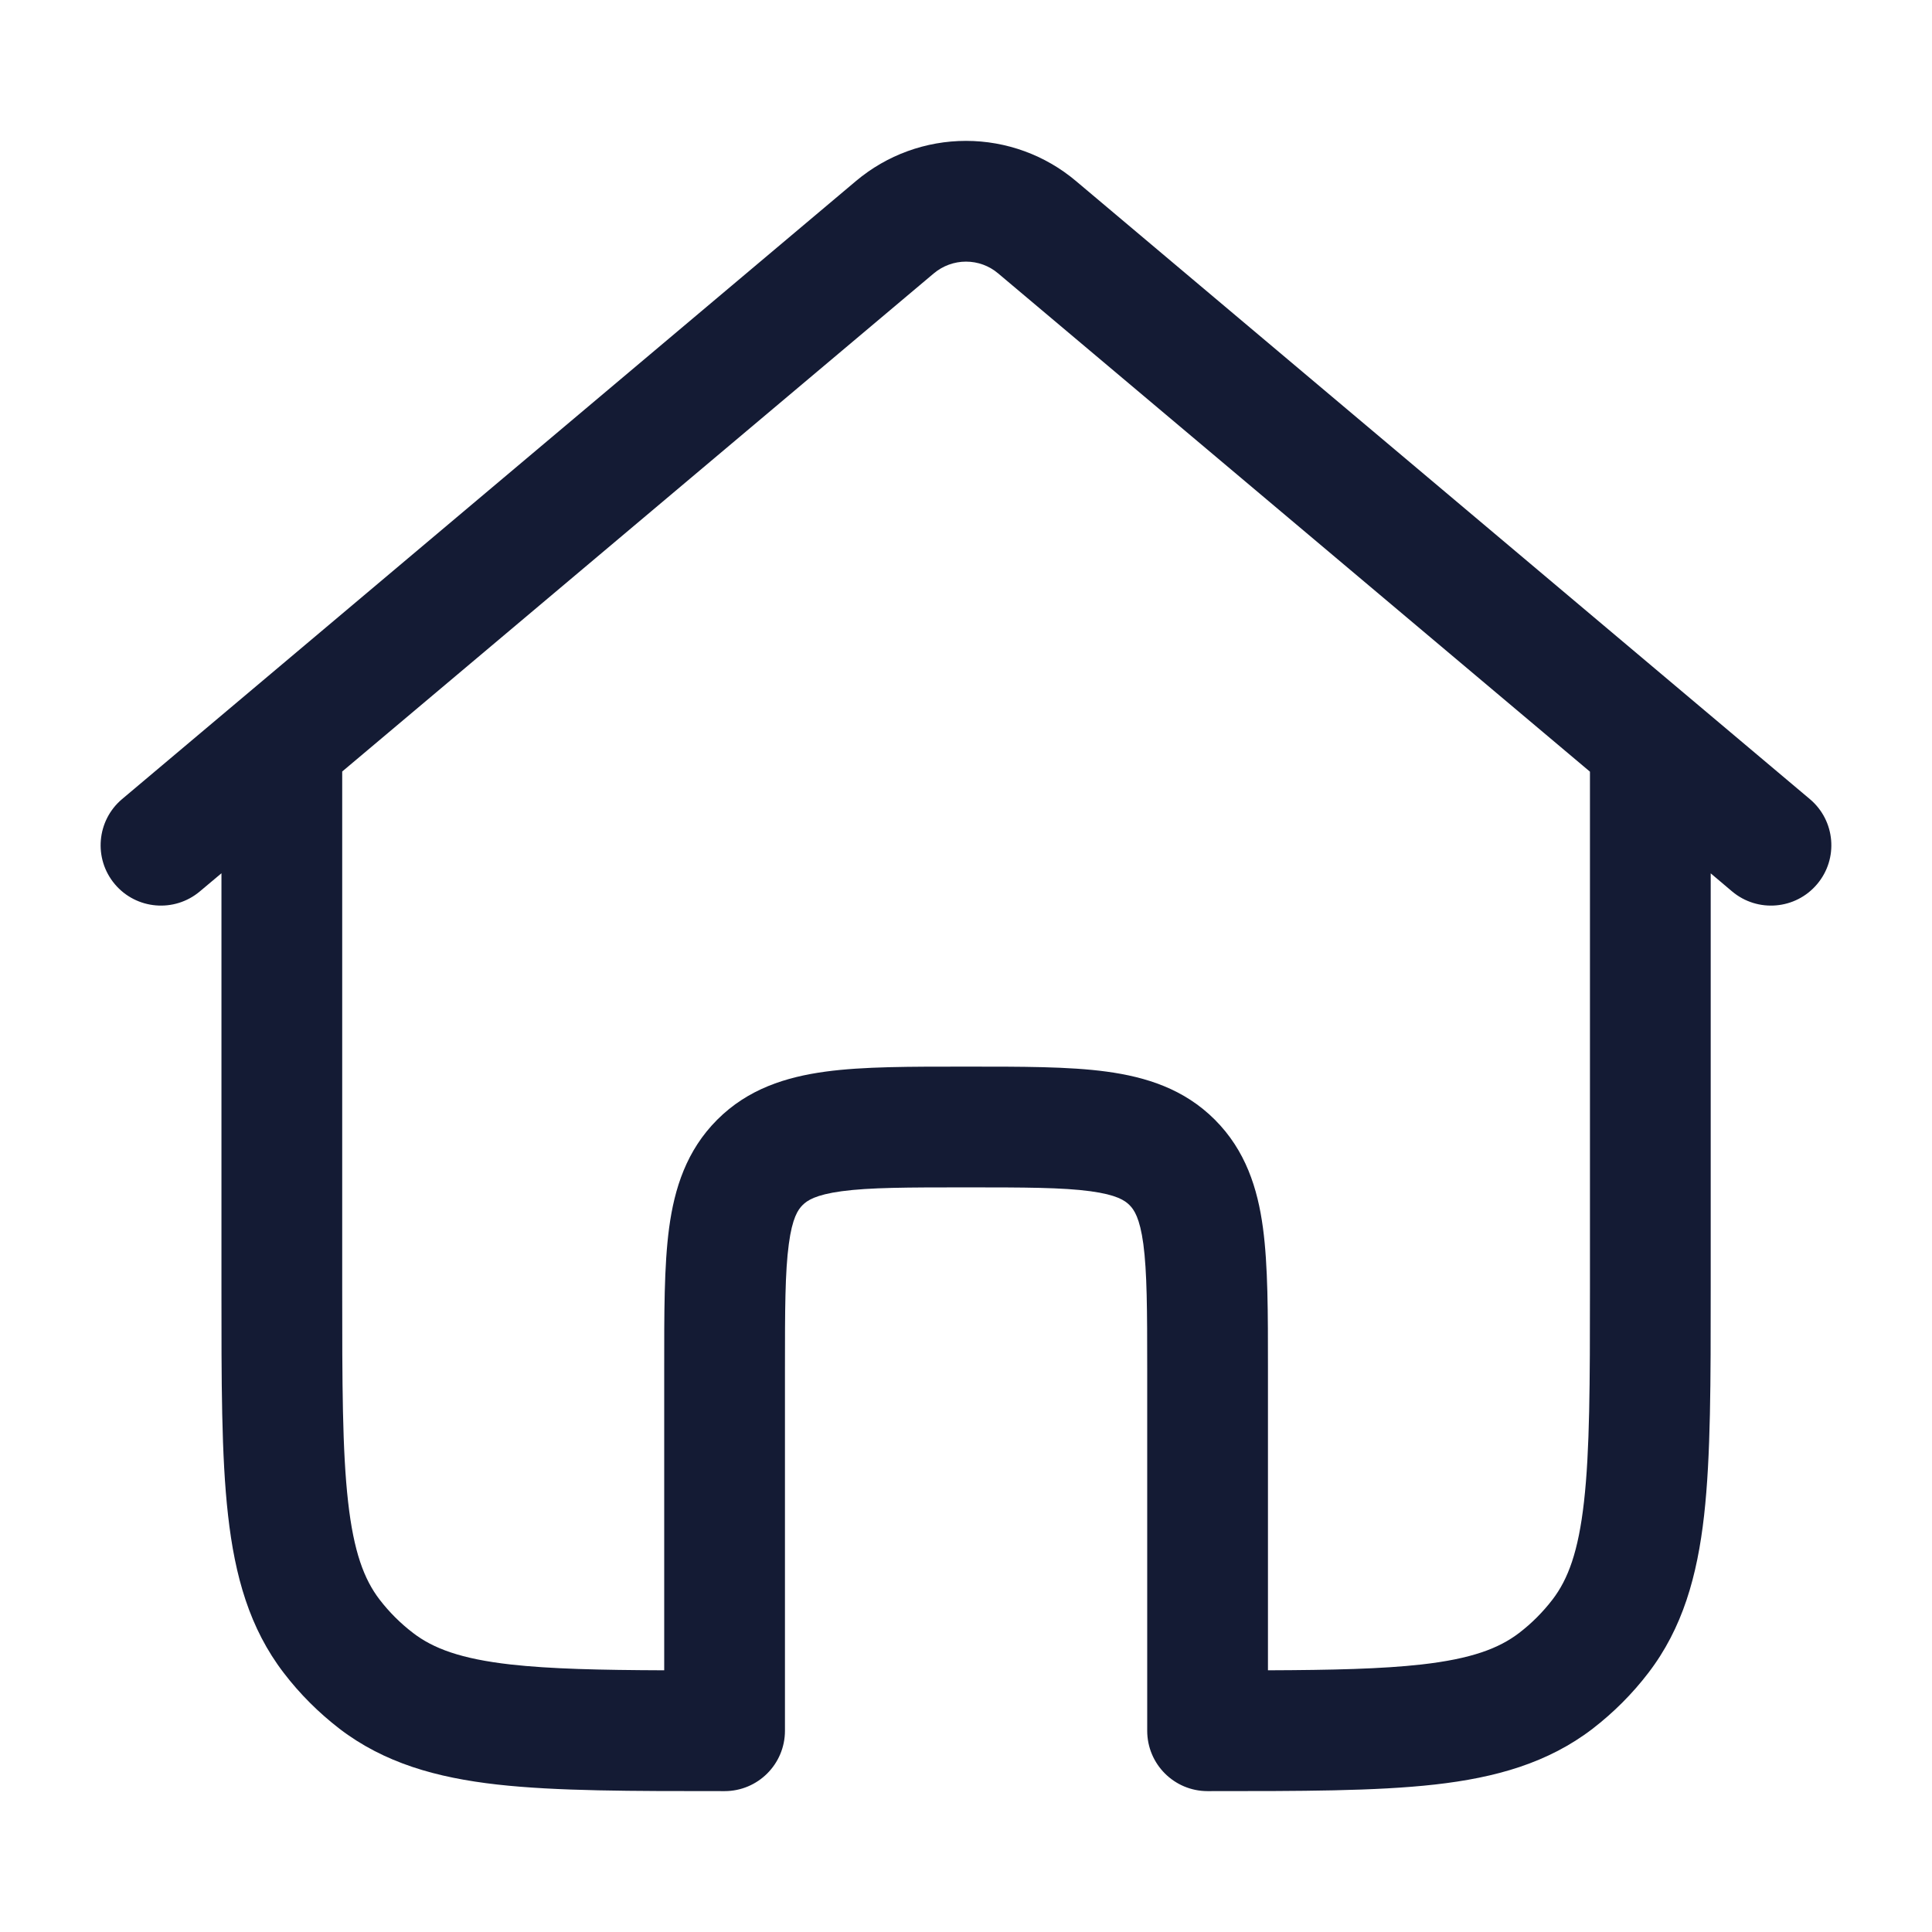 <svg fill="none" color="currentColor" height="28" width="28" viewBox="0 0 24 24" xmlns="http://www.w3.org/2000/svg">
    <path fill="#141B34" d="M12 1.75C12.499 1.75 12.983 1.926 13.365 2.248L22.483 9.927C22.8 10.194 22.84 10.667 22.573 10.983C22.306 11.3 21.833 11.34 21.516 11.073L21.251 10.849V16C21.251 17.155 21.252 18.085 21.169 18.824C21.084 19.578 20.902 20.227 20.475 20.783C20.276 21.043 20.043 21.275 19.784 21.475C19.228 21.901 18.579 22.083 17.825 22.168C17.086 22.251 16.156 22.25 15.001 22.25C14.586 22.25 14.251 21.914 14.251 21.5V17C14.251 16.272 14.249 15.801 14.203 15.454C14.159 15.129 14.088 15.027 14.031 14.97C13.974 14.913 13.872 14.842 13.546 14.798C13.2 14.751 12.729 14.75 12.001 14.75C11.273 14.75 10.802 14.751 10.455 14.798C10.13 14.842 10.027 14.913 9.97 14.97C9.913 15.027 9.842 15.129 9.799 15.454C9.752 15.801 9.751 16.272 9.751 17V21.5C9.751 21.914 9.415 22.25 9.001 22.25C7.845 22.25 6.916 22.251 6.176 22.168C5.422 22.083 4.774 21.901 4.217 21.475C3.958 21.275 3.725 21.043 3.526 20.783C3.099 20.227 2.918 19.578 2.833 18.824C2.749 18.085 2.751 17.155 2.751 16V10.848L2.483 11.073C2.166 11.34 1.693 11.3 1.426 10.983C1.16 10.667 1.2 10.194 1.516 9.927L10.634 2.248C11.017 1.926 11.5 1.75 12 1.75ZM12 3.25C11.854 3.25 11.712 3.302 11.6 3.396L4.251 9.584V16C4.251 17.19 4.252 18.02 4.324 18.655C4.394 19.276 4.522 19.618 4.715 19.87C4.835 20.026 4.975 20.166 5.131 20.285C5.382 20.478 5.725 20.607 6.345 20.677C6.838 20.732 7.447 20.746 8.251 20.749V17C8.251 16.314 8.249 15.724 8.312 15.254C8.378 14.762 8.528 14.291 8.91 13.909C9.292 13.527 9.763 13.379 10.255 13.312C10.725 13.248 11.315 13.25 12.001 13.25C12.686 13.25 13.277 13.248 13.747 13.312C14.238 13.379 14.709 13.527 15.091 13.909C15.473 14.291 15.623 14.762 15.689 15.254C15.752 15.724 15.751 16.314 15.751 17V20.749C16.554 20.746 17.163 20.732 17.656 20.677C18.276 20.607 18.619 20.478 18.871 20.285C19.027 20.166 19.166 20.026 19.286 19.87C19.479 19.618 19.607 19.276 19.677 18.655C19.749 18.02 19.751 17.19 19.751 16V9.586L12.399 3.396C12.287 3.301 12.146 3.25 12 3.25Z" clip-rule="evenodd" fill-rule="evenodd"></path>
</svg>